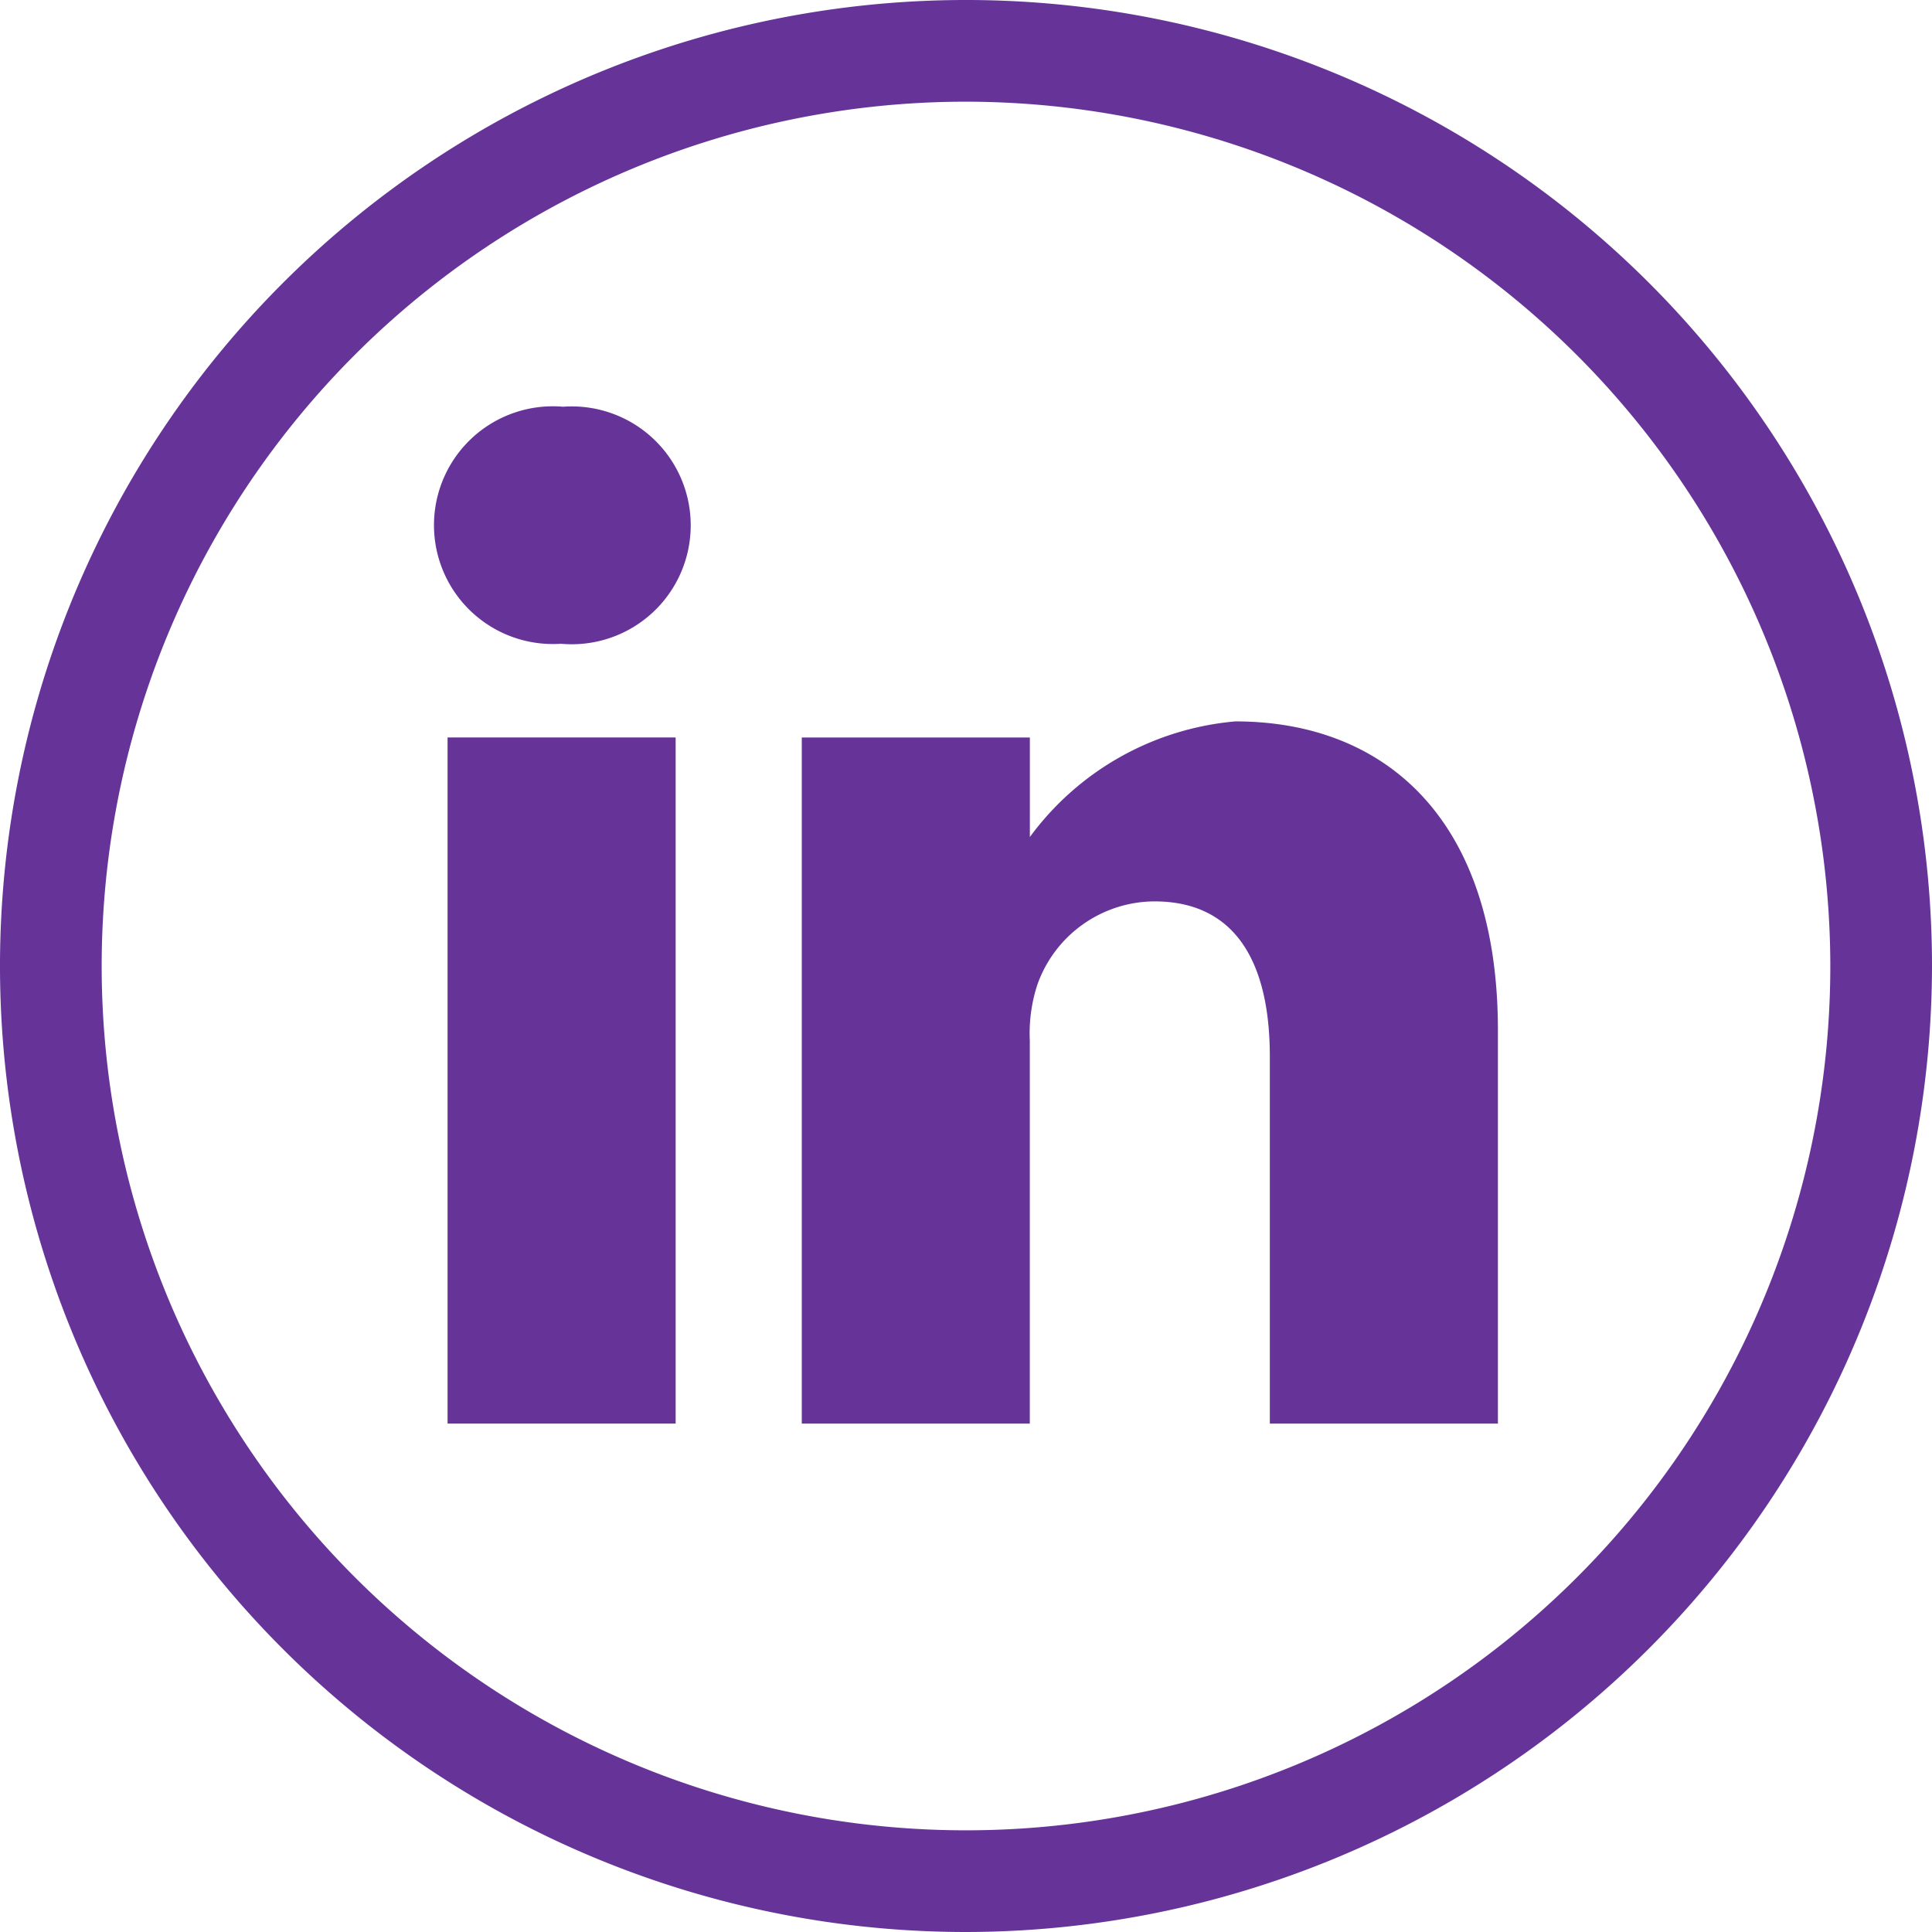 <?xml version="1.0" encoding="UTF-8"?> <svg xmlns="http://www.w3.org/2000/svg" id="Layer_1" data-name="Layer 1" width="38" height="38" viewBox="0 0 38 38"><defs><style>.cls-1{fill:#639;}</style></defs><path class="cls-1" d="M11.075,8a2.338,2.338,0,1,0-.059,4.663h.029A2.339,2.339,0,1,0,11.075,8Z"></path><path class="cls-1" d="M8.803,14.505h4.486V28H8.803Z"></path><path class="cls-1" d="M24.298,14.189a5.62,5.62,0,0,0-4.042,2.274v-1.957H15.77V28h4.485V20.464a3.074,3.074,0,0,1,.148-1.095,2.455,2.455,0,0,1,2.301-1.64c1.623,0,2.272,1.238,2.272,3.052V28H29.462V20.262C29.462,16.117,27.249,14.189,24.298,14.189Z"></path><path class="cls-1" d="M19,38A19,19,0,1,1,38,19,19.022,19.022,0,0,1,19,38ZM19,2A17,17,0,1,0,36,19,17.019,17.019,0,0,0,19,2Z"></path></svg> 